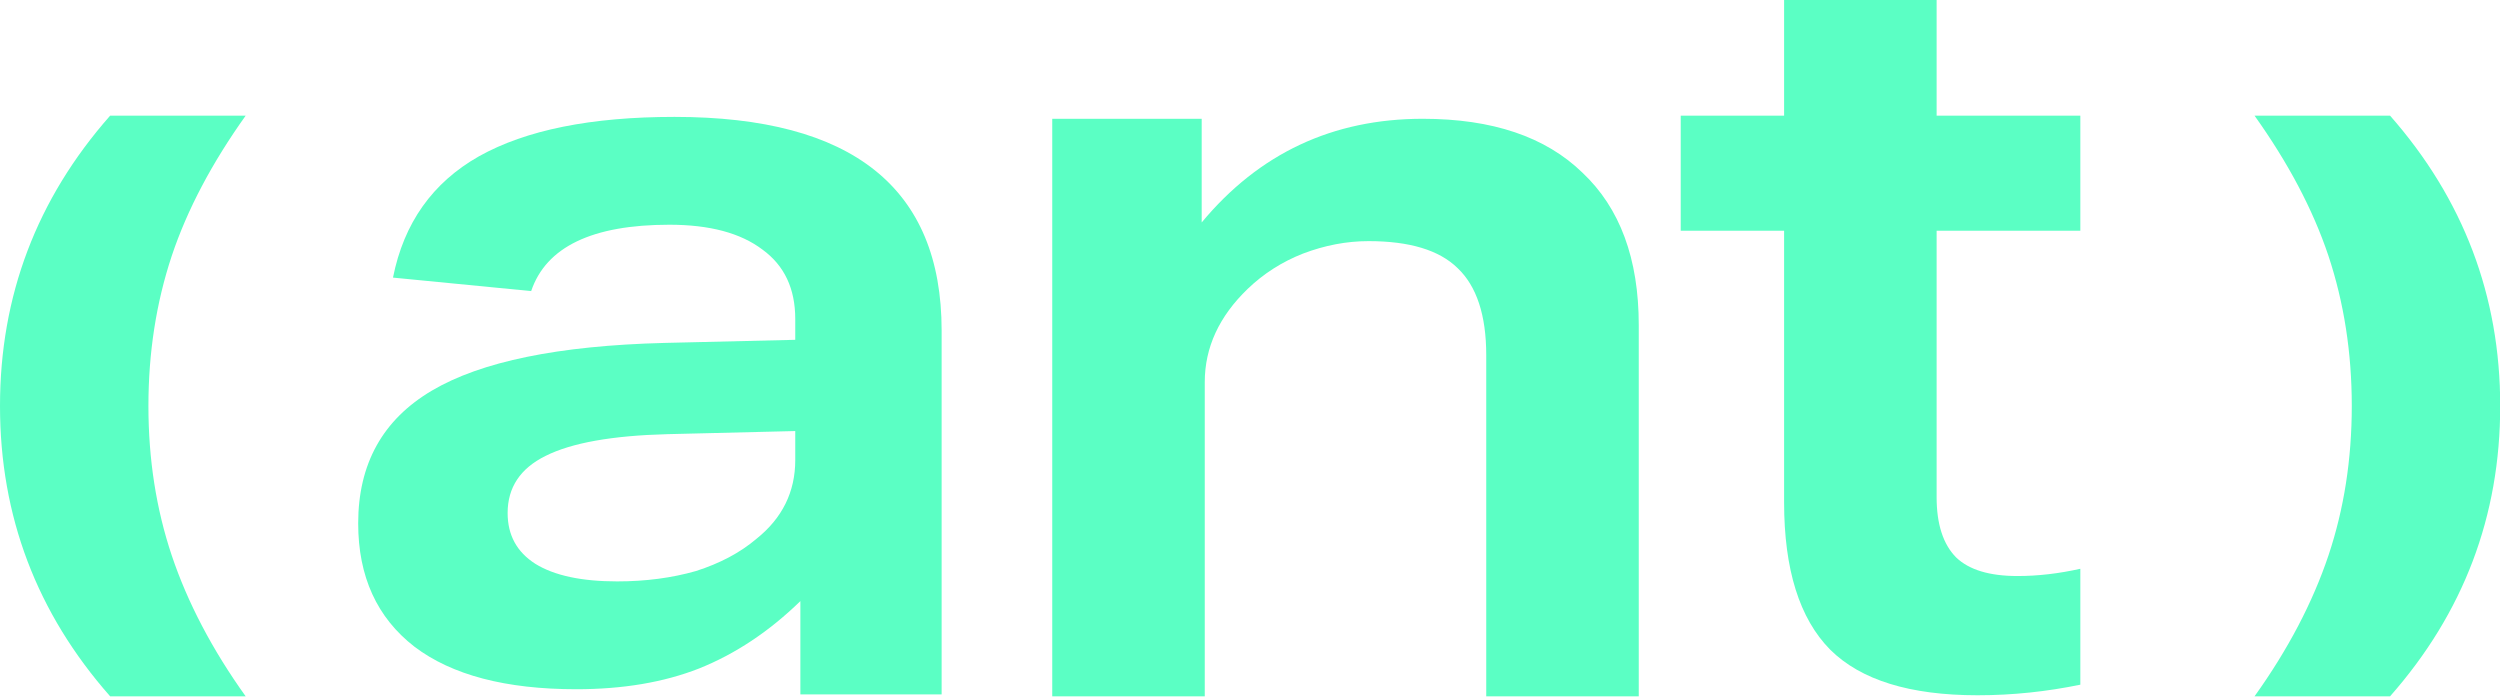 <svg xmlns="http://www.w3.org/2000/svg" width="1024px" height="285.393px" viewBox="0 0 1080 301" fill="none"><g clip-path="url(#clip0_1444_10224)"><g clip-path="url(#clip1_1444_10224)"><path d="M871.553 248.844C859.437 248.844 850.593 246.157 845.021 240.782C839.45 235.138 836.62 226.449 836.62 214.803V99.688H898.703V49.969H836.62V-0.197H770.734V49.969H726.073V99.688H770.734V217.042C770.734 245.978 777.367 267.209 790.632 280.647C803.898 293.815 825.123 300.355 854.307 300.355C869.607 300.355 884.288 298.742 898.703 295.786V245.709C889.505 247.769 880.485 248.844 871.553 248.844Z" fill="#5BFFC4"></path><path d="M642.057 300.803V153.438C642.057 136.149 637.9 123.607 629.676 115.813C621.716 108.019 608.893 104.167 591.205 104.167C581.743 104.167 572.368 105.959 562.905 109.542C553.796 113.126 545.837 118.232 539.027 124.771C526.646 136.686 520.455 150.124 520.455 165.084V300.803H454.569V51.313H519.129V96.105C543.891 66.273 575.729 51.313 614.641 51.313C644.71 51.313 667.704 59.107 683.623 74.605C699.807 89.834 707.943 111.782 707.943 140.449V300.803H642.057Z" fill="#5BFFC4"></path><path d="M345.762 299.987V259.675C332.231 272.843 317.639 282.518 301.985 288.789C286.686 294.791 268.998 297.747 248.923 297.747C218.589 297.747 195.241 291.656 179.057 279.383C162.873 266.841 154.737 249.104 154.737 226.081C154.737 200.37 165.349 181.289 186.574 168.747C207.799 156.206 241.229 149.308 286.951 148.143L343.551 146.8V137.841C343.551 124.672 338.864 114.729 329.401 107.831C319.938 100.664 306.584 97.081 289.162 97.081C255.821 97.081 235.923 106.666 229.467 125.747L169.771 119.925C174.458 96.364 186.84 78.895 206.915 67.518C227.256 56.141 255.379 50.497 291.373 50.497C368.314 50.497 406.784 81.225 406.784 142.768V299.987H345.762ZM343.551 186.216L288.278 187.56C264.399 188.187 246.889 191.322 235.657 196.966C224.779 202.341 219.296 210.583 219.296 221.602C219.296 231.187 223.276 238.443 231.235 243.55C239.46 248.656 251.311 251.164 266.61 251.164C278.992 251.164 290.312 249.641 300.659 246.685C311.006 243.37 319.673 238.802 326.748 232.8C337.98 223.841 343.551 212.464 343.551 198.758V186.216Z" fill="#5BFFC4"></path><path d="M1032.51 49.969C1064.17 85.982 1080.09 127.817 1080.09 175.386C1080.09 222.955 1064.26 264.79 1032.51 300.803H973.963C988.467 280.557 999.079 260.221 1005.89 239.976C1012.61 219.909 1015.97 198.409 1015.97 175.386C1015.97 152.363 1012.61 130.774 1005.89 110.528C999.168 90.461 988.467 70.305 973.963 49.969H1032.51Z" fill="#5BFFC4"></path><path d="M47.579 49.969C15.83 85.982 0 127.817 0 175.386C0 222.955 15.83 264.79 47.579 300.803H106.125C91.621 280.557 81.009 260.221 74.199 239.976C67.478 219.909 64.117 198.409 64.117 175.386C64.117 152.363 67.478 130.774 74.199 110.528C80.92 90.461 91.621 70.305 106.125 49.969H47.579Z" fill="#5BFFC4"></path></g></g><defs><clipPath id="clip0_1444_10224"><rect width="1080" height="301" fill="white"></rect></clipPath><clipPath id="clip1_1444_10224"><rect width="1080" height="301" fill="white" transform="translate(0 -0.197)"></rect></clipPath></defs></svg>